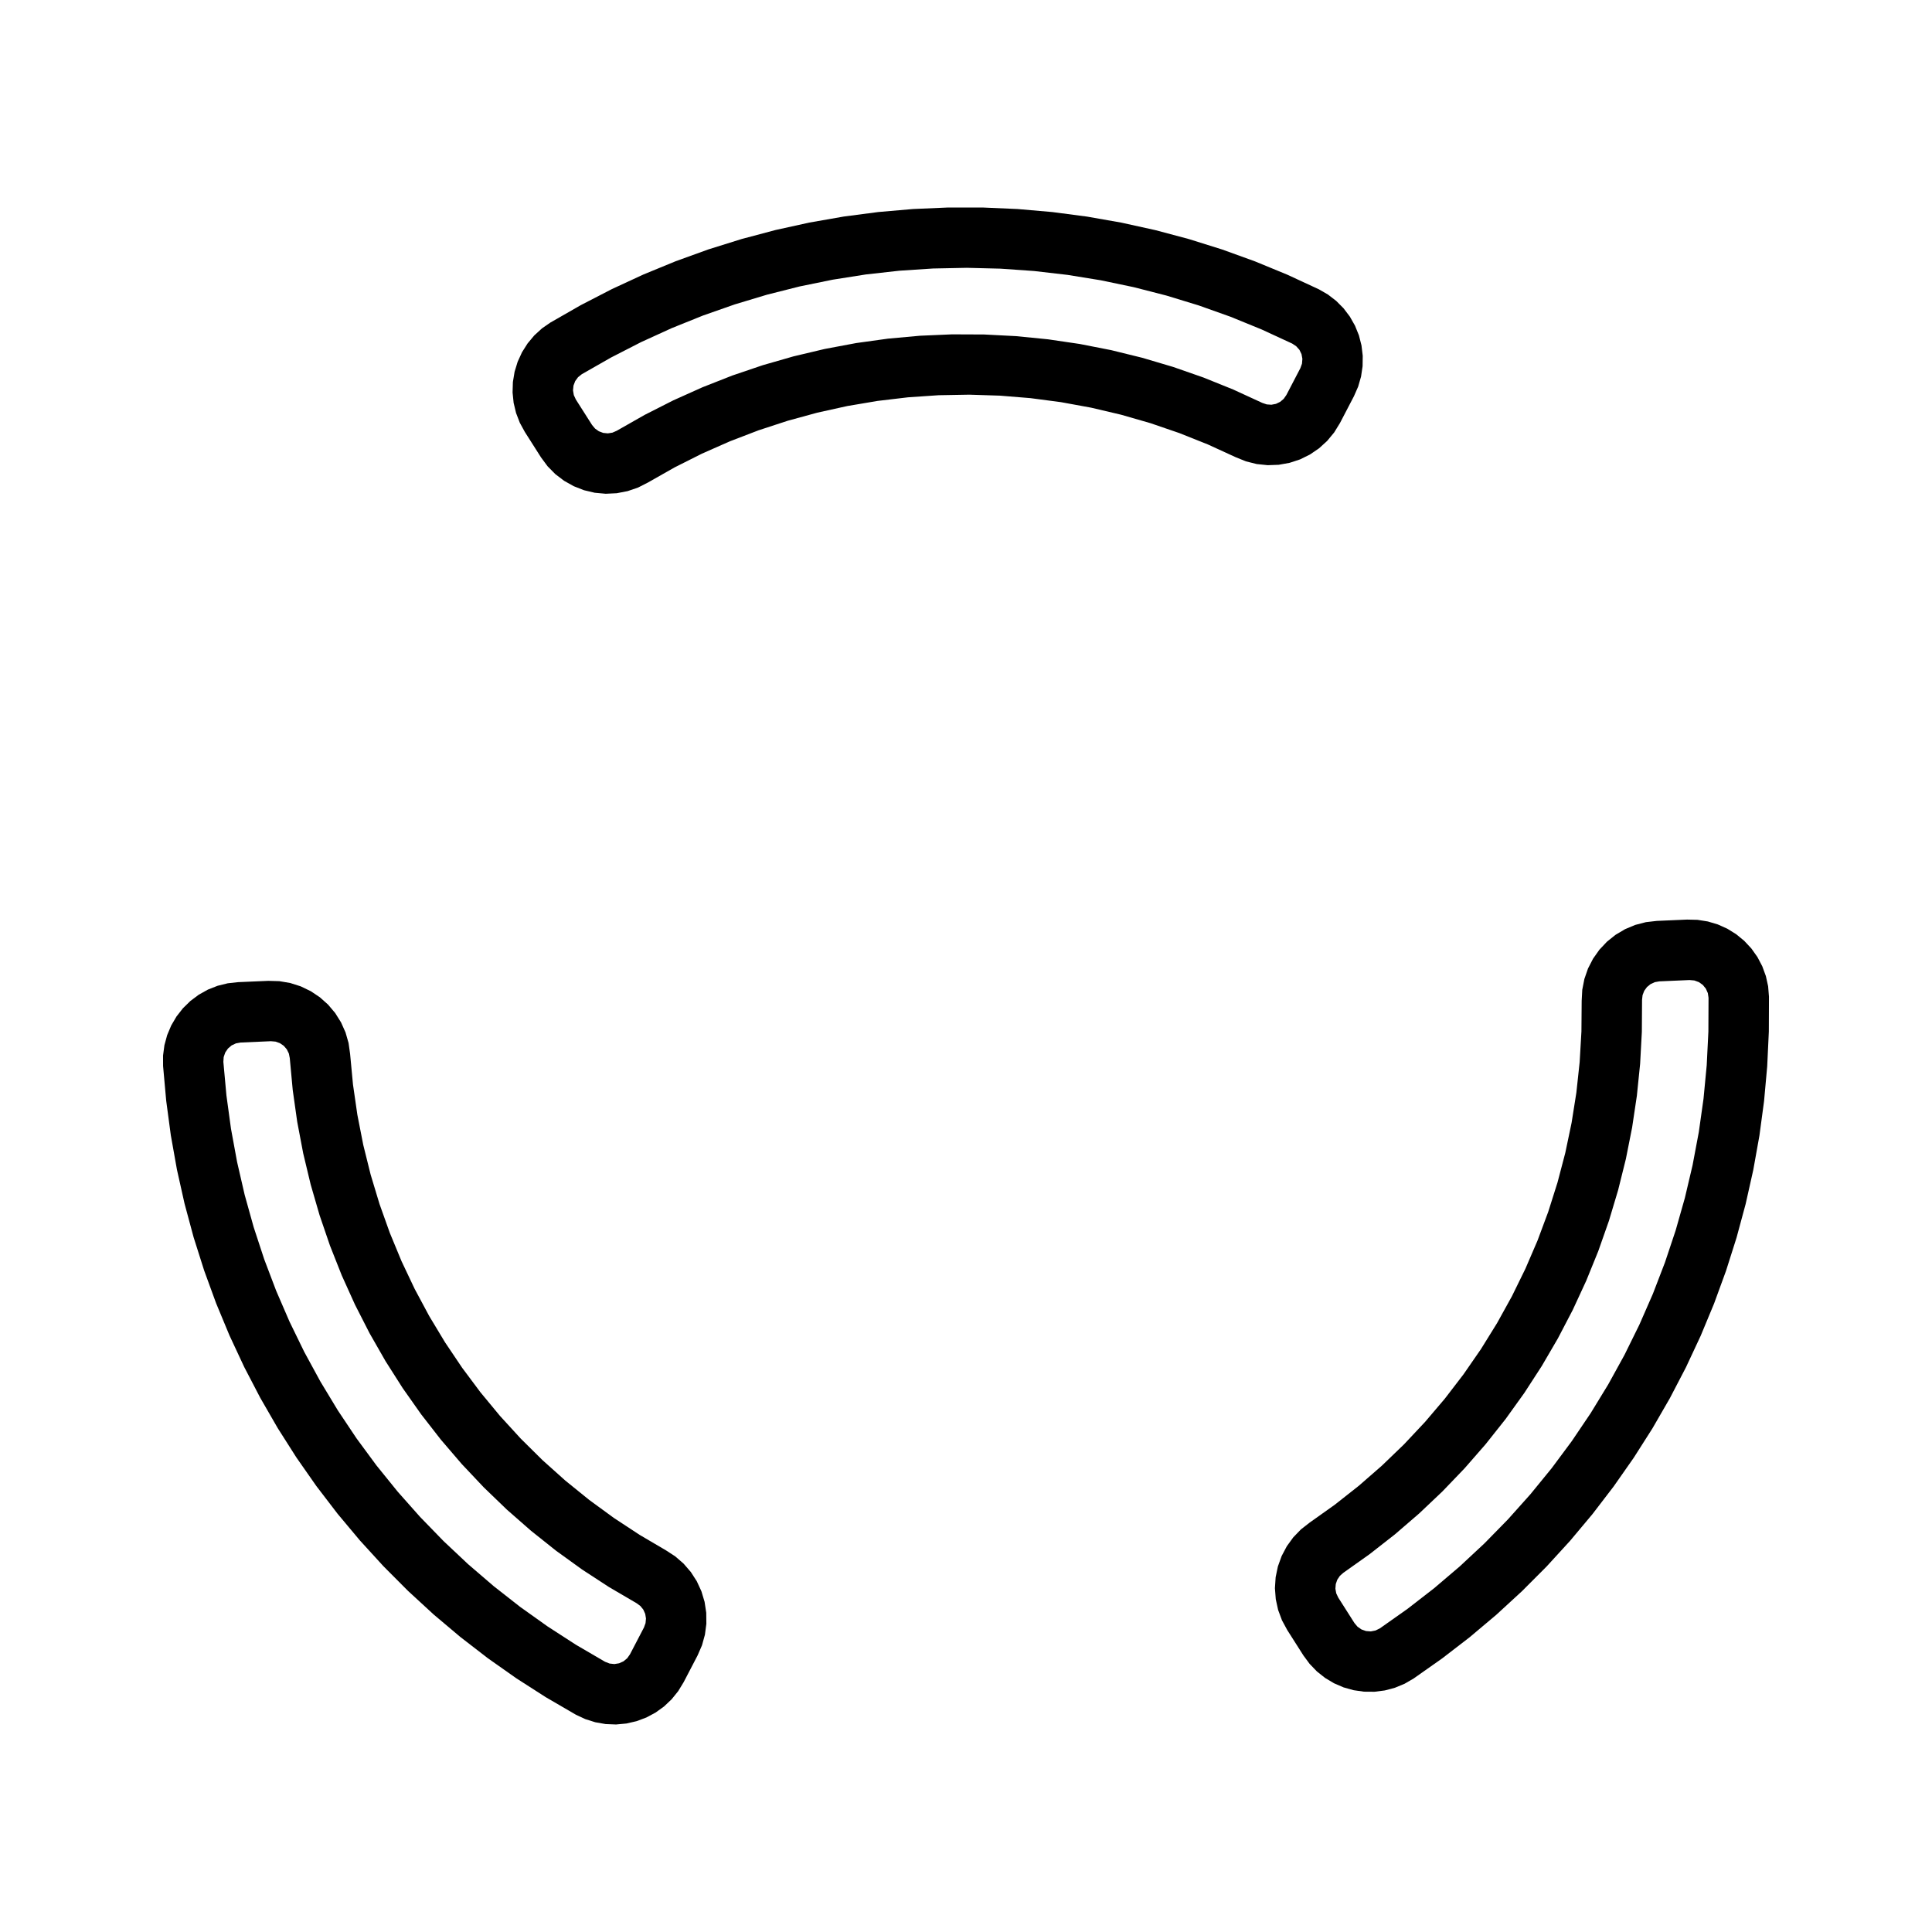 <?xml version="1.0" encoding="UTF-8"?>
<!-- Uploaded to: ICON Repo, www.iconrepo.com, Generator: ICON Repo Mixer Tools -->
<svg fill="#000000" width="800px" height="800px" version="1.1" viewBox="144 144 512 512" xmlns="http://www.w3.org/2000/svg">
 <g fill-rule="evenodd">
  <path d="m298.18 243.17-0.996 0.797-0.75 1.027-0.453 1.188-0.125 1.27 0.211 1.254 0.535 1.16 4.301 6.762 0.789 0.945 1.008 0.715 1.152 0.434 1.23 0.125 1.219-0.191 1.129-0.492 7.391-4.203 7.582-3.848 7.754-3.481 7.91-3.113 8.051-2.731 8.172-2.348 8.273-1.961 8.352-1.566 8.418-1.168 8.465-0.77 8.496-0.367 8.5 0.035 8.488 0.438 8.457 0.84 8.41 1.238 8.344 1.637 8.254 2.031 8.152 2.418 8.027 2.801 7.883 3.18 7.723 3.551 1.168 0.395 1.23 0.086 1.211-0.23 1.113-0.535 0.941-0.801 0.707-1.012 3.703-7.106 0.434-1.199 0.105-1.27-0.23-1.254-0.555-1.148-0.848-0.941-1.059-0.707-8.105-3.742-8.266-3.375-8.414-2.996-8.539-2.609-8.652-2.223-8.742-1.828-8.816-1.43-8.871-1.027-8.906-0.625-8.926-0.223-8.926 0.18-8.914 0.586-8.879 0.988-8.82 1.391-8.75 1.789-8.66 2.188-8.551 2.574-8.43 2.957-8.281 3.336-8.121 3.707-7.945 4.074-7.758 4.426m-8.258-13.723 8.016-4.59 8.207-4.238 8.383-3.879 8.543-3.512 8.688-3.141 8.816-2.754 8.926-2.371 9.023-1.984 9.098-1.594 9.16-1.195 9.203-0.797 9.23-0.398h9.234l9.23 0.402 9.199 0.801 9.16 1.199 9.098 1.598 9.02 1.988 8.926 2.379 8.812 2.762 8.688 3.144 8.539 3.516 8.383 3.883 2.398 1.379 2.195 1.688 1.949 1.961 1.672 2.203 1.367 2.41 1.039 2.562 0.684 2.68 0.328 2.746-0.039 2.766-0.406 2.734-0.766 2.66-1.113 2.535-3.703 7.106-1.527 2.488-1.863 2.254-2.16 1.969-2.414 1.648-2.621 1.293-2.777 0.91-2.875 0.516-2.922 0.105-2.906-0.301-2.836-0.707-2.711-1.094-7.391-3.387-7.551-3.012-7.688-2.637-7.809-2.246-7.914-1.859-7.996-1.461-8.062-1.062-8.102-0.66-8.125-0.258-8.125 0.145-8.113 0.555-8.07 0.957-8.016 1.355-7.934 1.754-7.84 2.144-7.723 2.527-7.586 2.91-7.438 3.285-7.262 3.652-7.07 4.012-2.606 1.324-2.766 0.945-2.871 0.551-2.918 0.141-2.91-0.266-2.84-0.672-2.719-1.062-2.551-1.43-2.328-1.766-2.051-2.082-1.738-2.348-4.301-6.762-1.328-2.43-0.992-2.586-0.645-2.691-0.281-2.75 0.086-2.766 0.453-2.731 0.812-2.644 1.152-2.516 1.48-2.336 1.773-2.121 2.039-1.867 2.285-1.582"/>
  <path d="m304.36 584.39 1.188 0.465 1.266 0.137 1.258-0.203 1.16-0.523 0.984-0.812 0.734-1.043 3.703-7.106 0.422-1.16 0.117-1.23-0.203-1.219-0.504-1.129-0.777-0.961-0.992-0.73-7.336-4.297-7.117-4.641-6.891-4.973-6.648-5.297-6.394-5.602-6.121-5.898-5.836-6.184-5.531-6.453-5.219-6.707-4.898-6.949-4.566-7.176-4.219-7.379-3.863-7.57-3.5-7.742-3.129-7.906-2.75-8.039-2.367-8.16-1.98-8.266-1.586-8.352-1.188-8.418-0.785-8.465-0.242-1.211-0.543-1.109-0.805-0.934-1.023-0.699-1.164-0.414-1.23-0.105-8.004 0.348-1.254 0.223-1.152 0.543-0.969 0.832-0.715 1.055-0.414 1.203-0.082 1.27 0.812 8.891 1.211 8.848 1.613 8.781 2.004 8.699 2.398 8.602 2.785 8.484 3.168 8.348 3.543 8.195 3.91 8.027 4.273 7.844 4.621 7.644 4.961 7.426 5.297 7.188 5.617 6.941 5.926 6.68 6.223 6.41 6.504 6.117 6.777 5.82 7.031 5.508 7.273 5.18 7.5 4.848 7.719 4.508m-7.754 14.016-7.981-4.644-7.773-4.988-7.551-5.32-7.309-5.644-7.062-5.953-6.797-6.254-6.519-6.543-6.227-6.82-5.926-7.082-5.617-7.336-5.289-7.57-4.957-7.793-4.613-8-4.266-8.191-3.906-8.367-3.543-8.531-3.168-8.676-2.797-8.816-2.402-8.918-2.016-9.012-1.621-9.094-1.223-9.152-0.828-9.203-0.008-2.773 0.363-2.742 0.727-2.672 1.074-2.551 1.402-2.387 1.703-2.18 1.98-1.934 2.215-1.656 2.418-1.352 2.574-1.012 2.684-0.664 2.75-0.301 8.004-0.344 2.922 0.082 2.883 0.488 2.785 0.887 2.637 1.27 2.43 1.621 2.18 1.945 1.883 2.231 1.551 2.473 1.195 2.672 0.805 2.805 0.406 2.891 0.762 8.09 1.164 8.047 1.562 7.977 1.961 7.891 2.348 7.777 2.731 7.652 3.109 7.512 3.481 7.344 3.84 7.164 4.191 6.961 4.535 6.746 4.863 6.516 5.18 6.262 5.488 6 5.777 5.719 6.055 5.422 6.316 5.113 6.566 4.797 6.797 4.465 7.008 4.121 2.449 1.594 2.203 1.918 1.91 2.211 1.582 2.453 1.223 2.656 0.84 2.797 0.438 2.887 0.031 2.922-0.379 2.898-0.781 2.816-1.164 2.68-3.703 7.106-1.441 2.363-1.738 2.152-2.012 1.906-2.242 1.617-2.438 1.305-2.59 0.973-2.695 0.621-2.754 0.258-2.766-0.109-2.727-0.48-2.641-0.832-2.512-1.172"/>
  <path d="m596.78 408.43-0.191-1.258-0.516-1.164-0.805-0.988-1.039-0.742-1.195-0.441-1.27-0.117-8.004 0.348-1.215 0.211-1.125 0.516-0.953 0.781-0.727 0.996-0.441 1.148-0.137 1.223-0.055 8.5-0.457 8.488-0.863 8.457-1.258 8.41-1.656 8.34-2.051 8.246-2.438 8.141-2.82 8.02-3.199 7.875-3.566 7.715-3.93 7.535-4.281 7.34-4.625 7.133-4.957 6.906-5.281 6.66-5.586 6.402-5.883 6.133-6.172 5.848-6.438 5.547-6.695 5.238-6.938 4.918-0.926 0.816-0.691 1.023-0.402 1.164-0.098 1.23 0.223 1.215 0.523 1.117 4.301 6.762 0.82 0.973 1.047 0.727 1.203 0.422 1.27 0.098 1.25-0.246 1.145-0.562 7.297-5.148 7.059-5.473 6.801-5.789 6.535-6.09 6.246-6.379 5.953-6.656 5.648-6.918 5.324-7.168 4.996-7.402 4.656-7.617 4.309-7.824 3.949-8.012 3.582-8.184 3.203-8.332 2.828-8.473 2.438-8.59 2.047-8.691 1.652-8.777 1.25-8.844 0.848-8.891 0.441-8.918 0.039-8.926m16.016-0.289-0.035 9.234-0.434 9.227-0.832 9.199-1.23 9.152-1.629 9.094-2.019 9.012-2.41 8.918-2.793 8.805-3.168 8.676-3.543 8.531-3.91 8.367-4.266 8.191-4.621 8-4.961 7.789-5.297 7.566-5.617 7.332-5.93 7.078-6.231 6.816-6.523 6.539-6.801 6.254-7.062 5.949-7.316 5.637-7.551 5.316-2.394 1.387-2.555 1.059-2.676 0.711-2.746 0.348-2.766-0.02-2.742-0.387-2.664-0.746-2.543-1.094-2.379-1.422-2.168-1.723-1.918-1.996-1.637-2.215-4.301-6.762-1.391-2.57-1.02-2.742-0.625-2.852-0.223-2.91 0.191-2.918 0.598-2.863 0.992-2.75 1.367-2.586 1.715-2.367 2.031-2.102 2.301-1.797 6.625-4.707 6.383-5.031 6.125-5.34 5.856-5.637 5.566-5.926 5.266-6.191 4.949-6.449 4.625-6.688 4.281-6.906 3.934-7.113 3.578-7.301 3.211-7.465 2.836-7.617 2.453-7.75 2.066-7.863 1.668-7.957 1.27-8.027 0.871-8.082 0.469-8.117 0.066-8.125 0.156-2.918 0.562-2.867 0.957-2.762 1.336-2.602 1.688-2.387 2.004-2.125 2.281-1.824 2.516-1.492 2.695-1.125 2.828-0.734 2.902-0.332 8.004-0.348 2.766 0.066 2.734 0.434 2.648 0.789 2.523 1.133 2.352 1.461 2.137 1.758 1.883 2.023 1.602 2.258 1.285 2.449 0.953 2.602 0.598 2.699 0.223 2.769"/>
 </g>
</svg>
